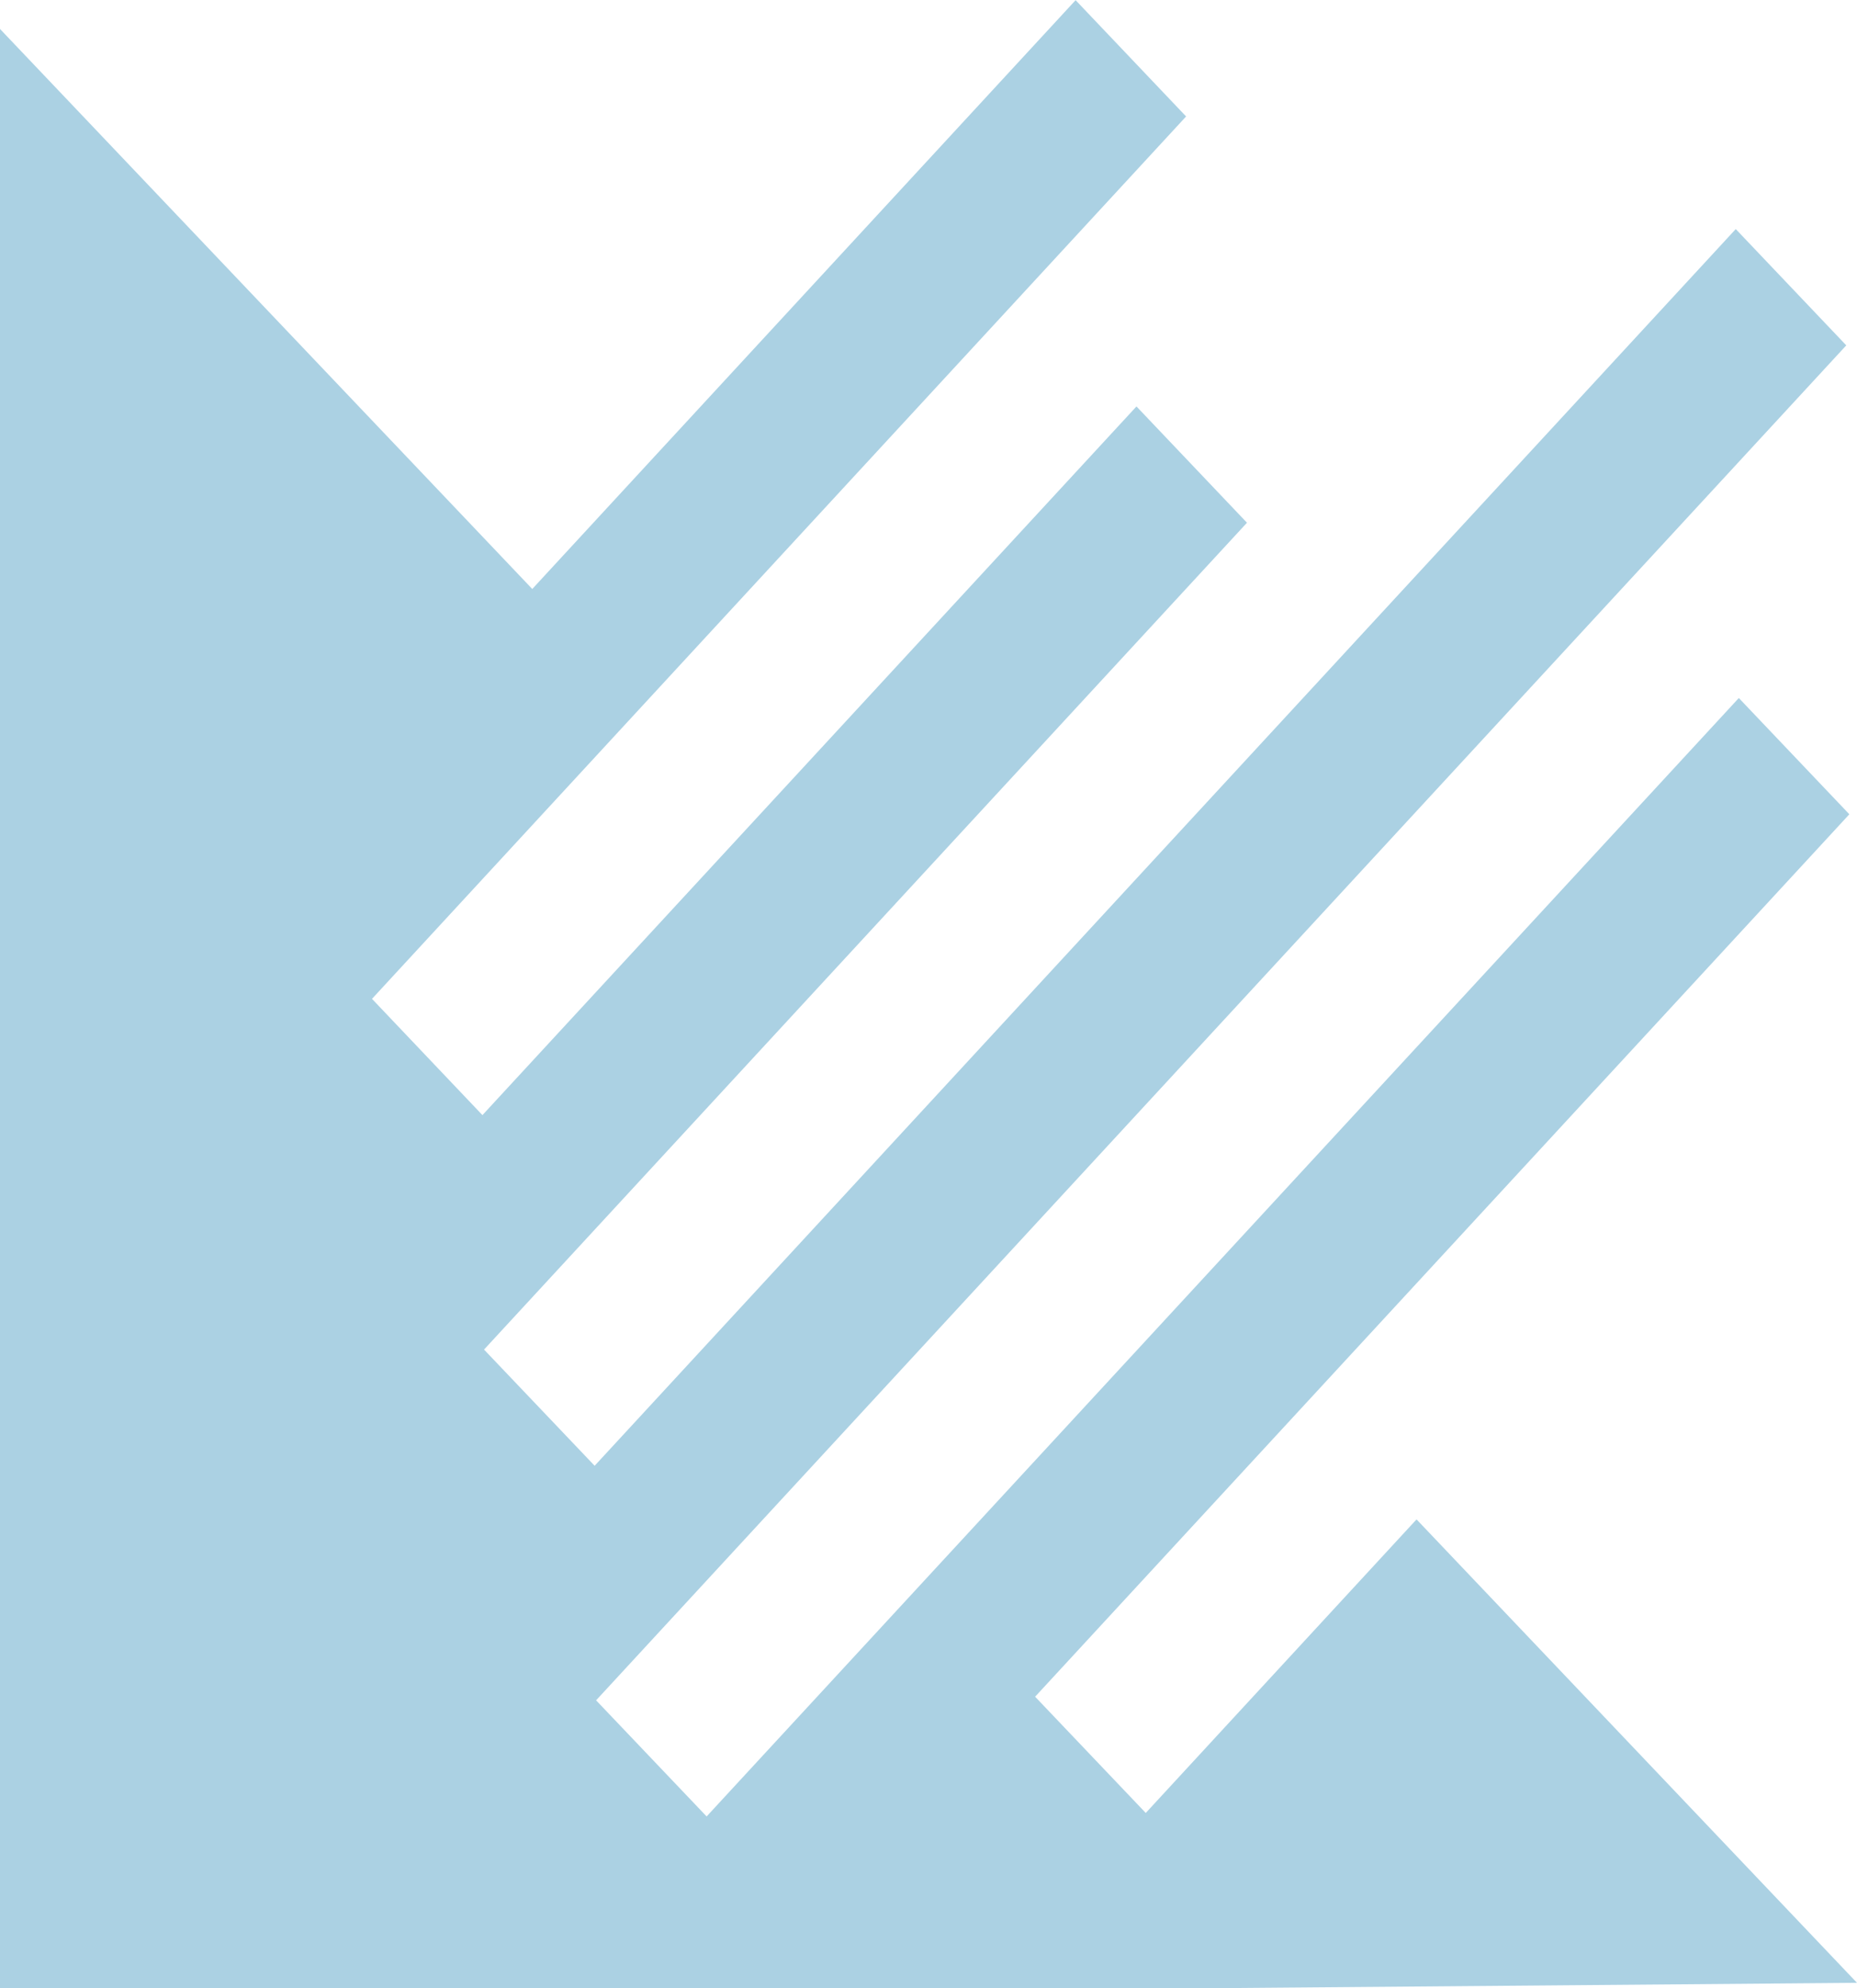 <svg width="298" height="319" viewBox="0 0 298 319" fill="none" xmlns="http://www.w3.org/2000/svg">
<path d="M-3 1.49L-0.91 320.639L298 318.149L227.318 243.79L183.863 290.894L166.104 272.235L166.115 272.211L166.127 272.222L296.772 130.653L279.036 111.998L113.395 291.453L95.659 272.821L296.279 55.414L278.543 36.755L103.055 226.919L95.424 235.186L77.676 216.542L200.107 83.874L182.374 65.215L77.418 178.923L59.697 160.268L190.339 18.686L172.606 0.027L85.415 94.504L-3 1.49Z" fill="#ABD1E3"/>
</svg>
